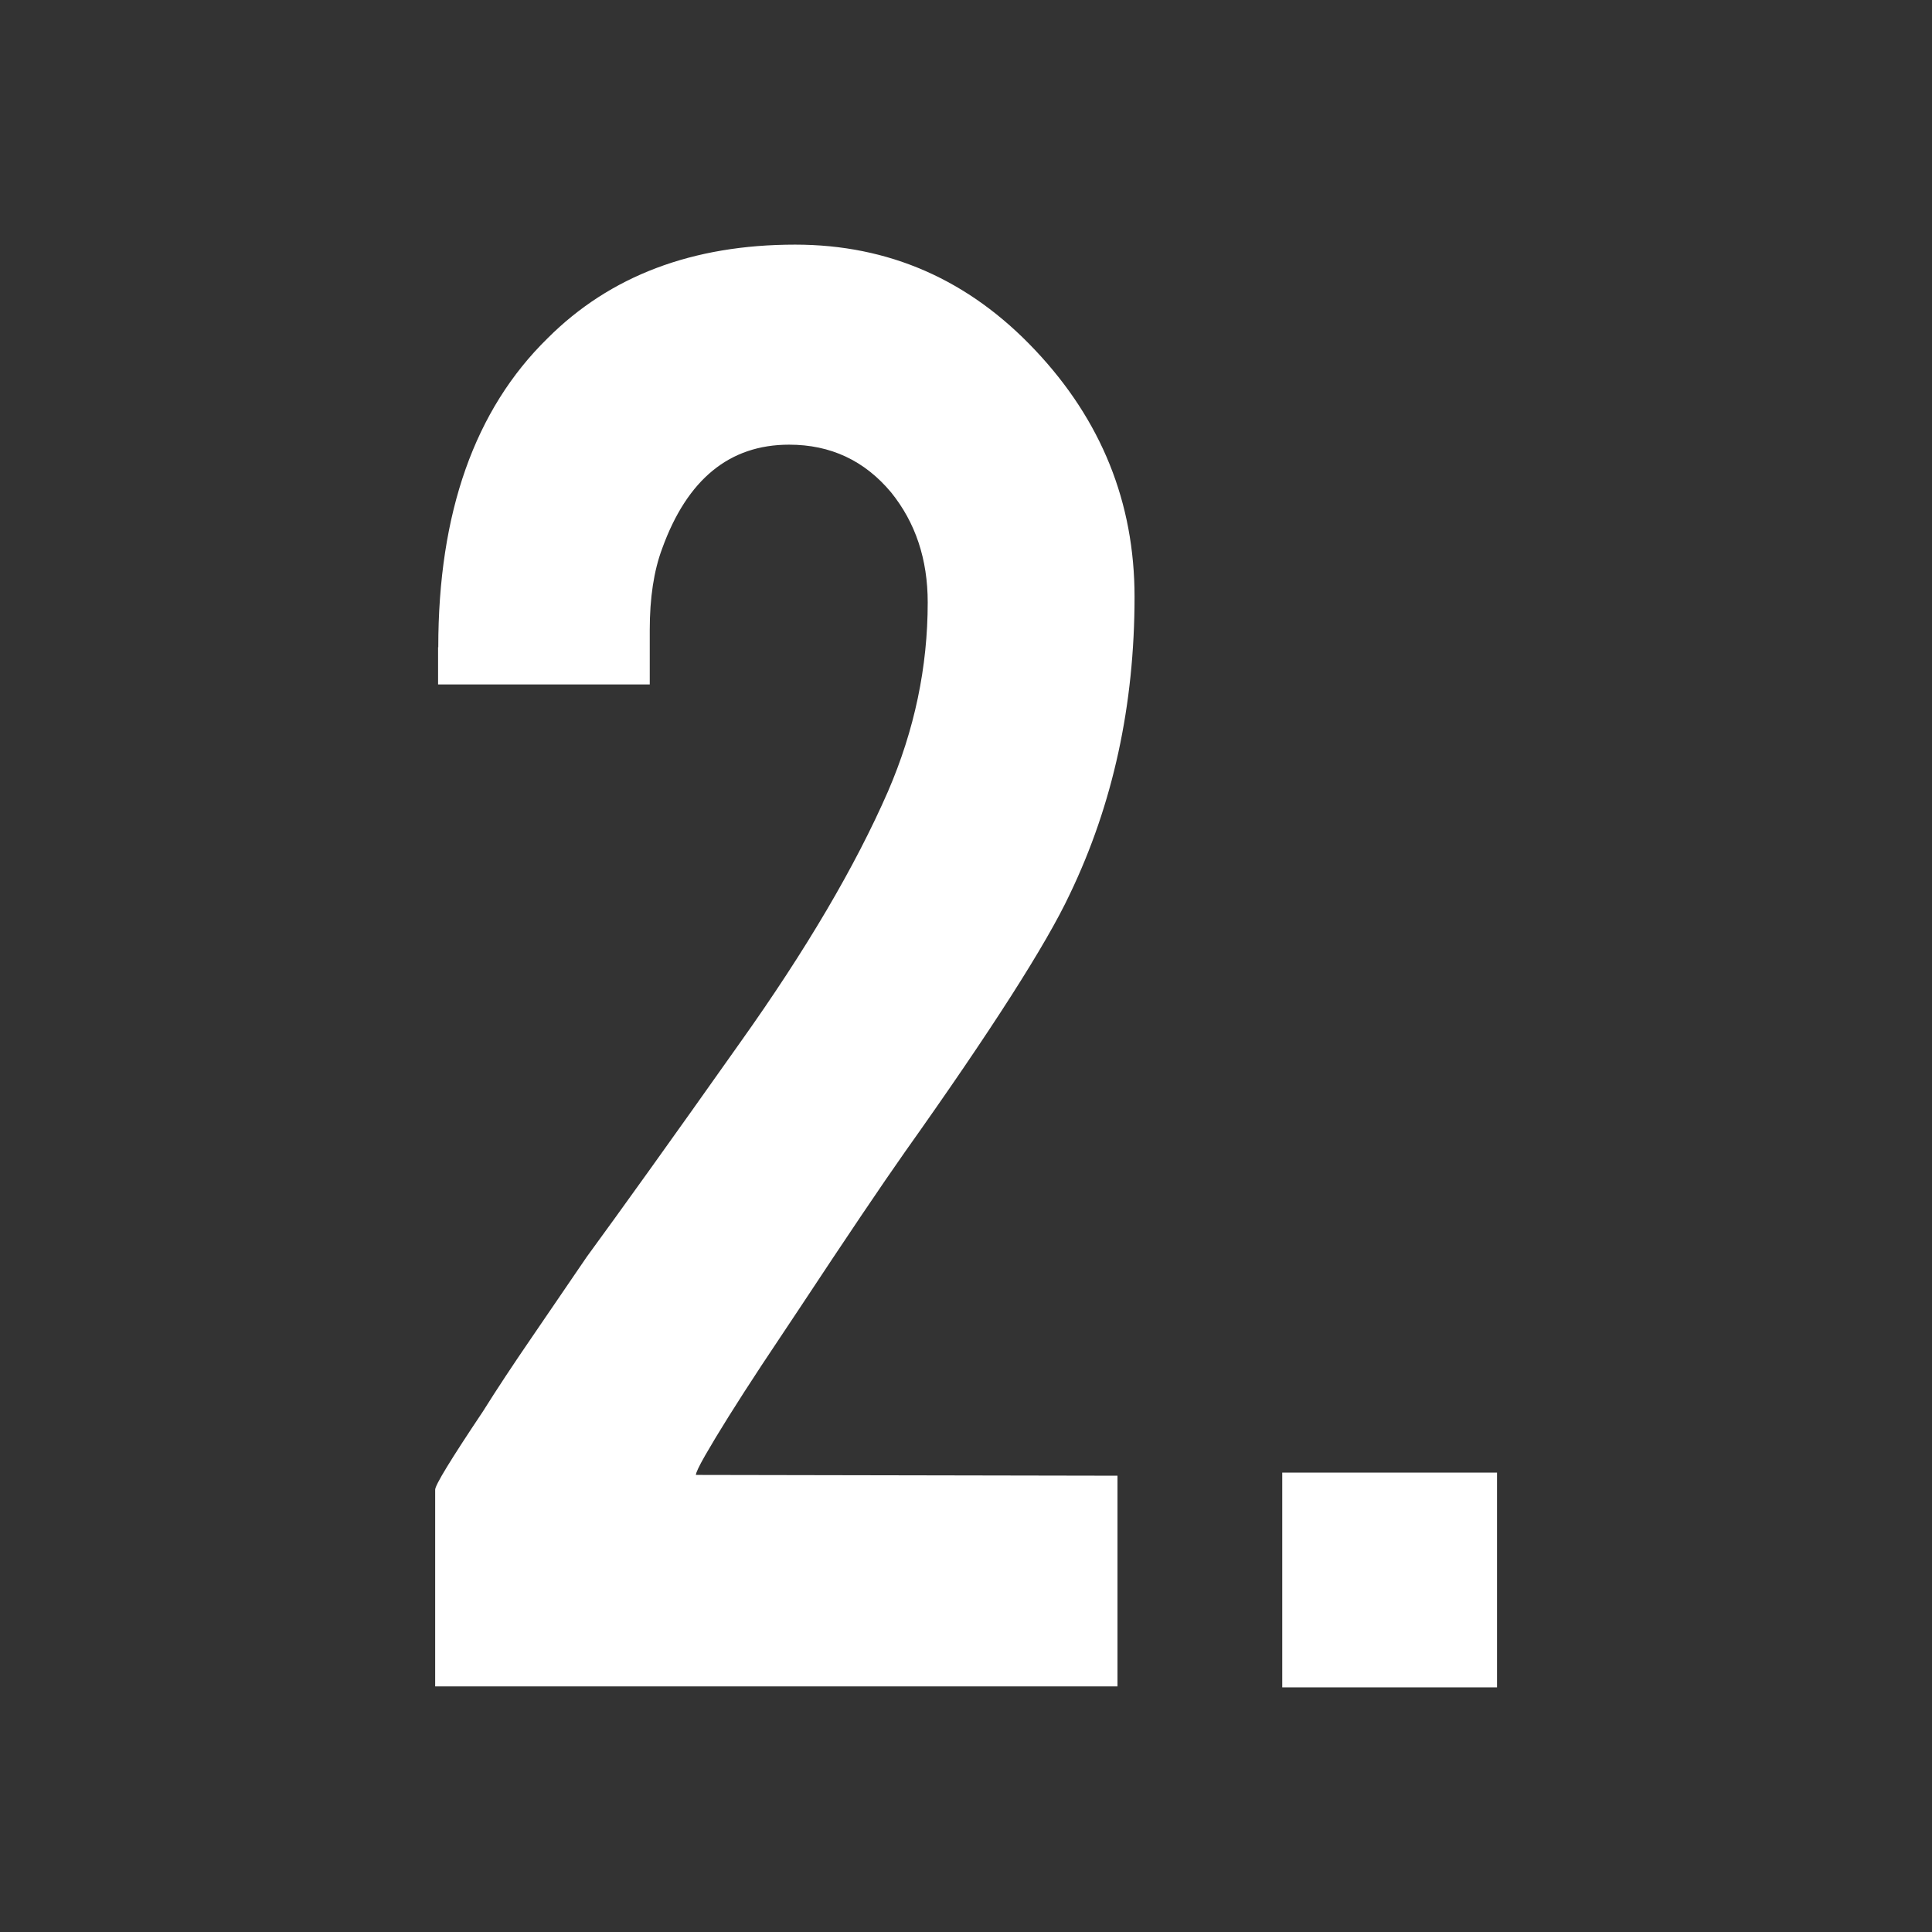 <?xml version="1.0" encoding="UTF-8"?>
<svg xmlns="http://www.w3.org/2000/svg" version="1.1" viewBox="0 0 99.67 99.67">
  <rect x="0" y="0" width="99.67" height="99.67" fill="#333333" stroke="none"/>
  <defs>
    <style>
      .cls-1 {
        fill: #fff;
      }
    </style>
  </defs>
  <!-- Generator: Adobe Illustrator 28.7.1, SVG Export Plug-In . SVG Version: 1.2.0 Build 142)  -->
  <g>
    <g id="Layer_1">
      <g>
        <path class="cls-1" d="M22.61,33.4c0-6.95,1.88-12.27,5.64-15.95,3.22-3.22,7.48-4.83,12.77-4.83,4.83,0,8.96,1.81,12.38,5.44,3.42,3.62,5.13,7.87,5.13,12.73,0,5.58-1.11,10.7-3.34,15.34-1.21,2.58-4.04,7.01-8.5,13.29-1.21,1.72-3.01,4.39-5.4,8.01l-2.01,3.02c-1.29,1.96-2.25,3.5-2.9,4.63-.32.56-.48.9-.48,1.01l21.75.04v10.87H22.45v-10.15c0-.24.82-1.58,2.46-4.03.72-1.15,1.56-2.42,2.5-3.79l2.86-4.19c1.69-2.31,4.34-6,7.93-11.08,3.38-4.75,5.92-9.06,7.61-12.93,1.37-3.17,2.05-6.42,2.05-9.75,0-2.23-.63-4.12-1.89-5.68-1.37-1.64-3.12-2.46-5.26-2.46-3.08,0-5.26,1.79-6.55,5.36-.43,1.15-.64,2.55-.64,4.19v2.82h-10.92v-1.93Z"/>
        <path class="cls-1" d="M66.15,75.97h11.08v11.08h-11.08v-11.08Z"/>
      </g>
    </g>
  </g>
</svg>